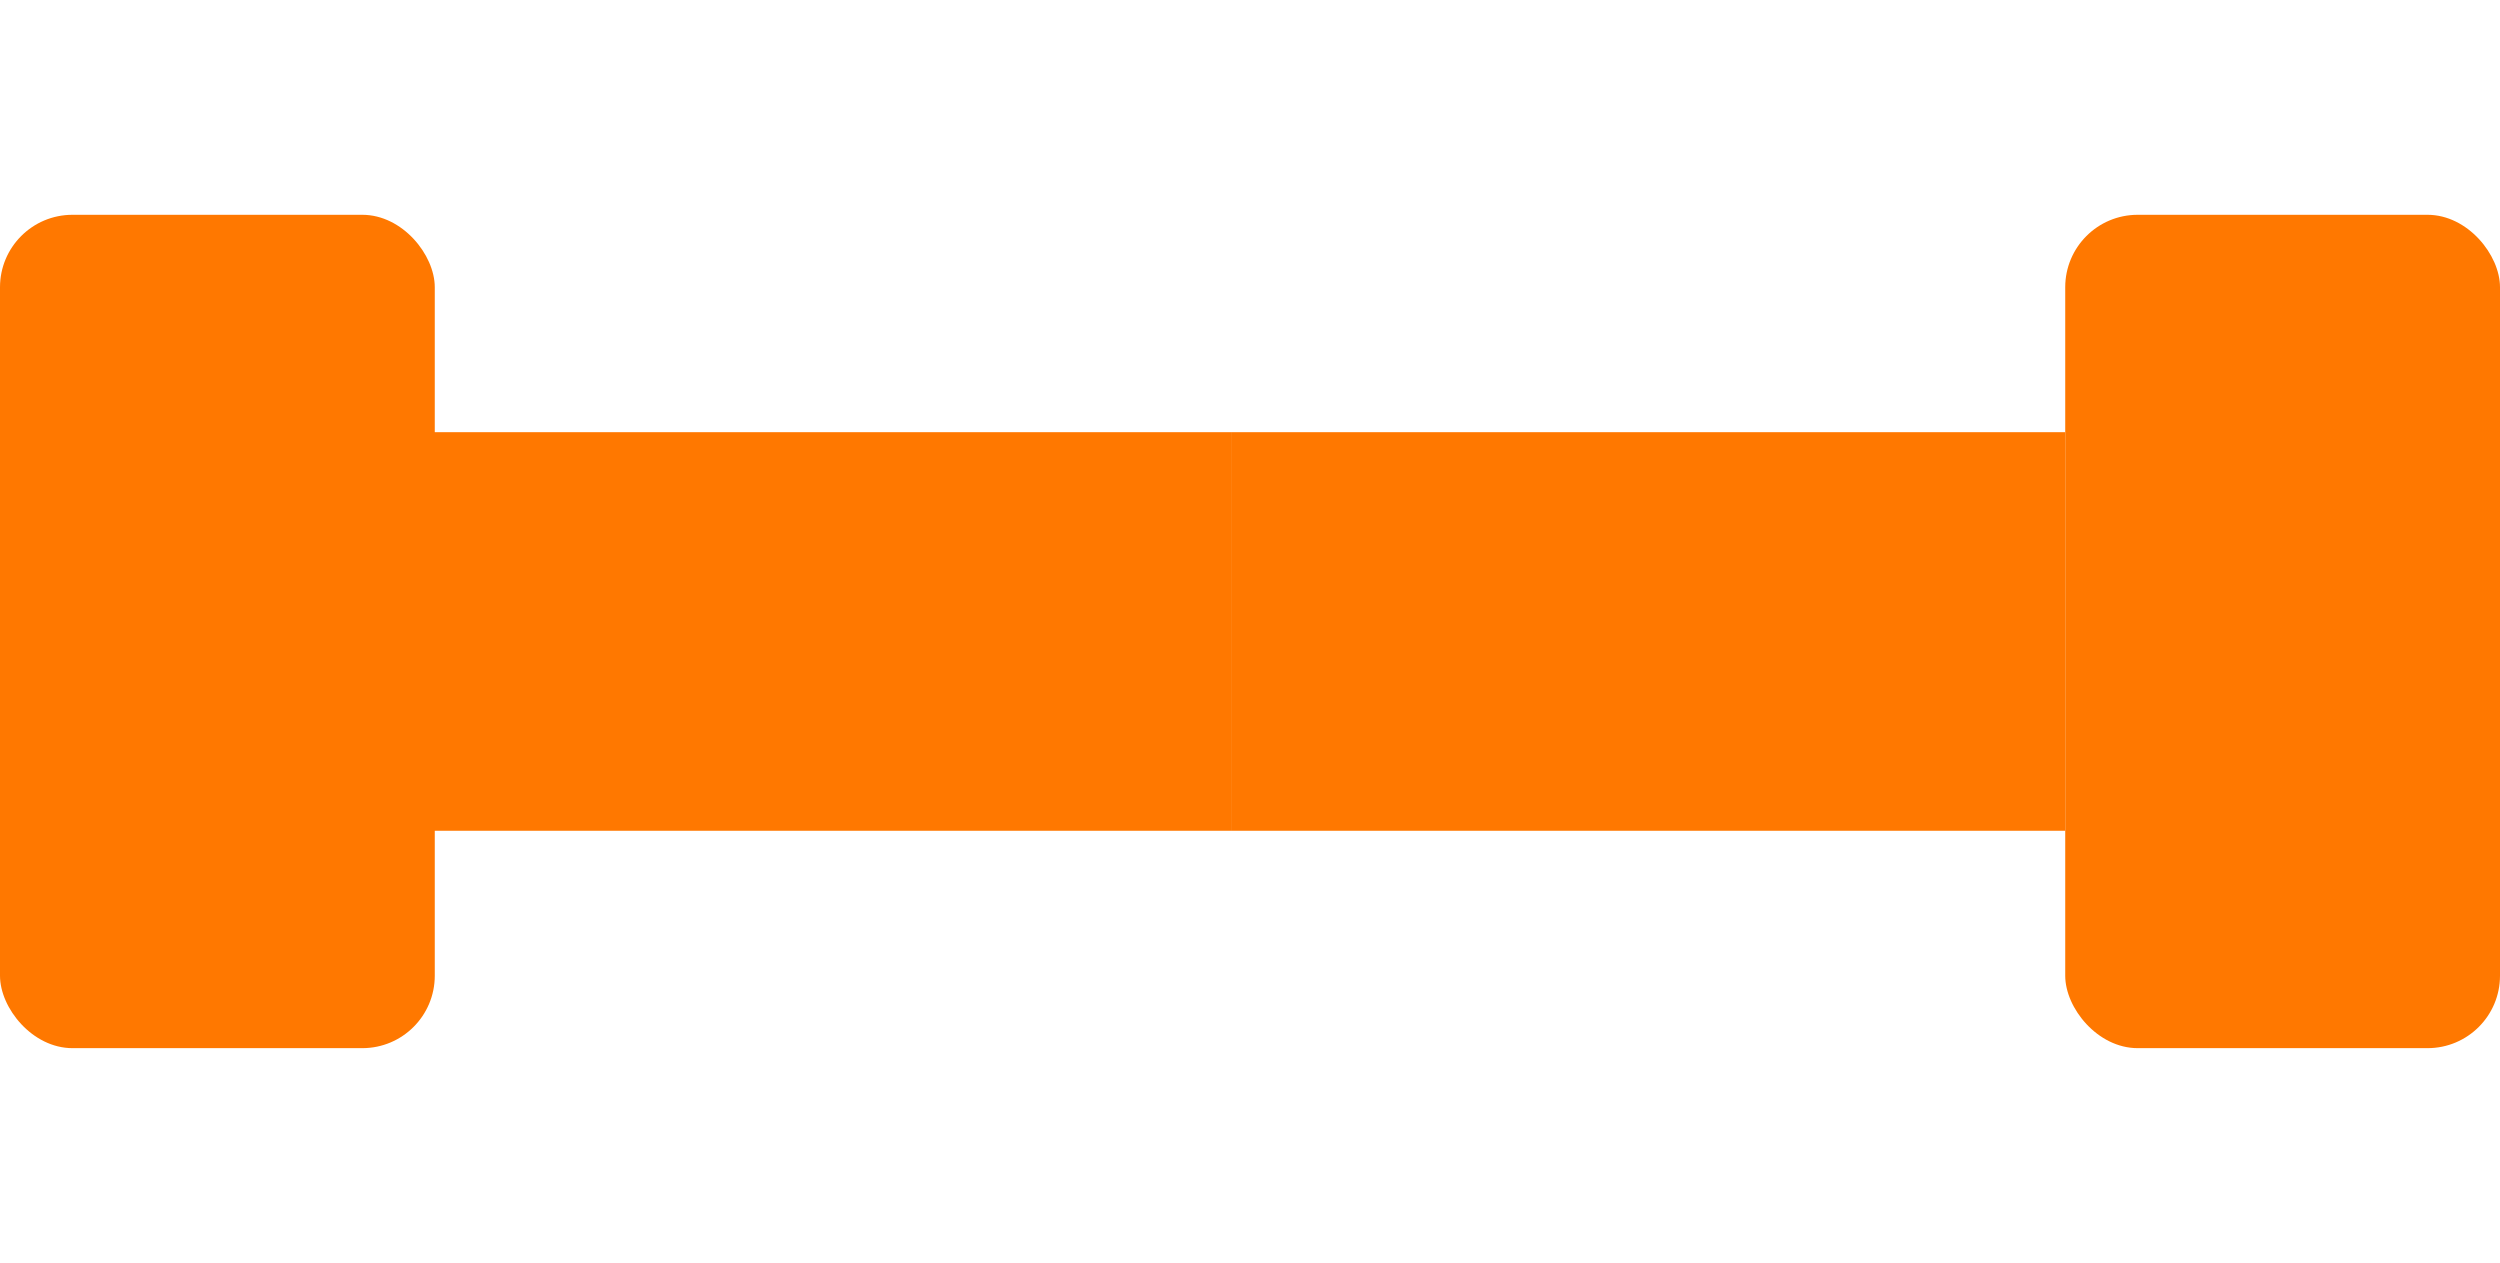 <?xml version="1.0" encoding="UTF-8"?> <svg xmlns="http://www.w3.org/2000/svg" id="Livello_1" data-name="Livello 1" viewBox="0 0 405.5 204.84"><defs><style>.cls-1{fill:#ff7800;}</style></defs><rect id="Rettangolo_10" data-name="Rettangolo 10" class="cls-1" y="34.84" width="70.52" height="135.17" rx="11.75"></rect><rect id="Rettangolo_11" data-name="Rettangolo 11" class="cls-1" x="334.98" y="34.84" width="70.52" height="135.17" rx="11.75"></rect><rect id="Rettangolo_12" data-name="Rettangolo 12" class="cls-1" x="64.65" y="70.1" width="135.17" height="64.65"></rect><rect id="Rettangolo_13" data-name="Rettangolo 13" class="cls-1" x="199.81" y="70.1" width="135.17" height="64.65"></rect></svg> 